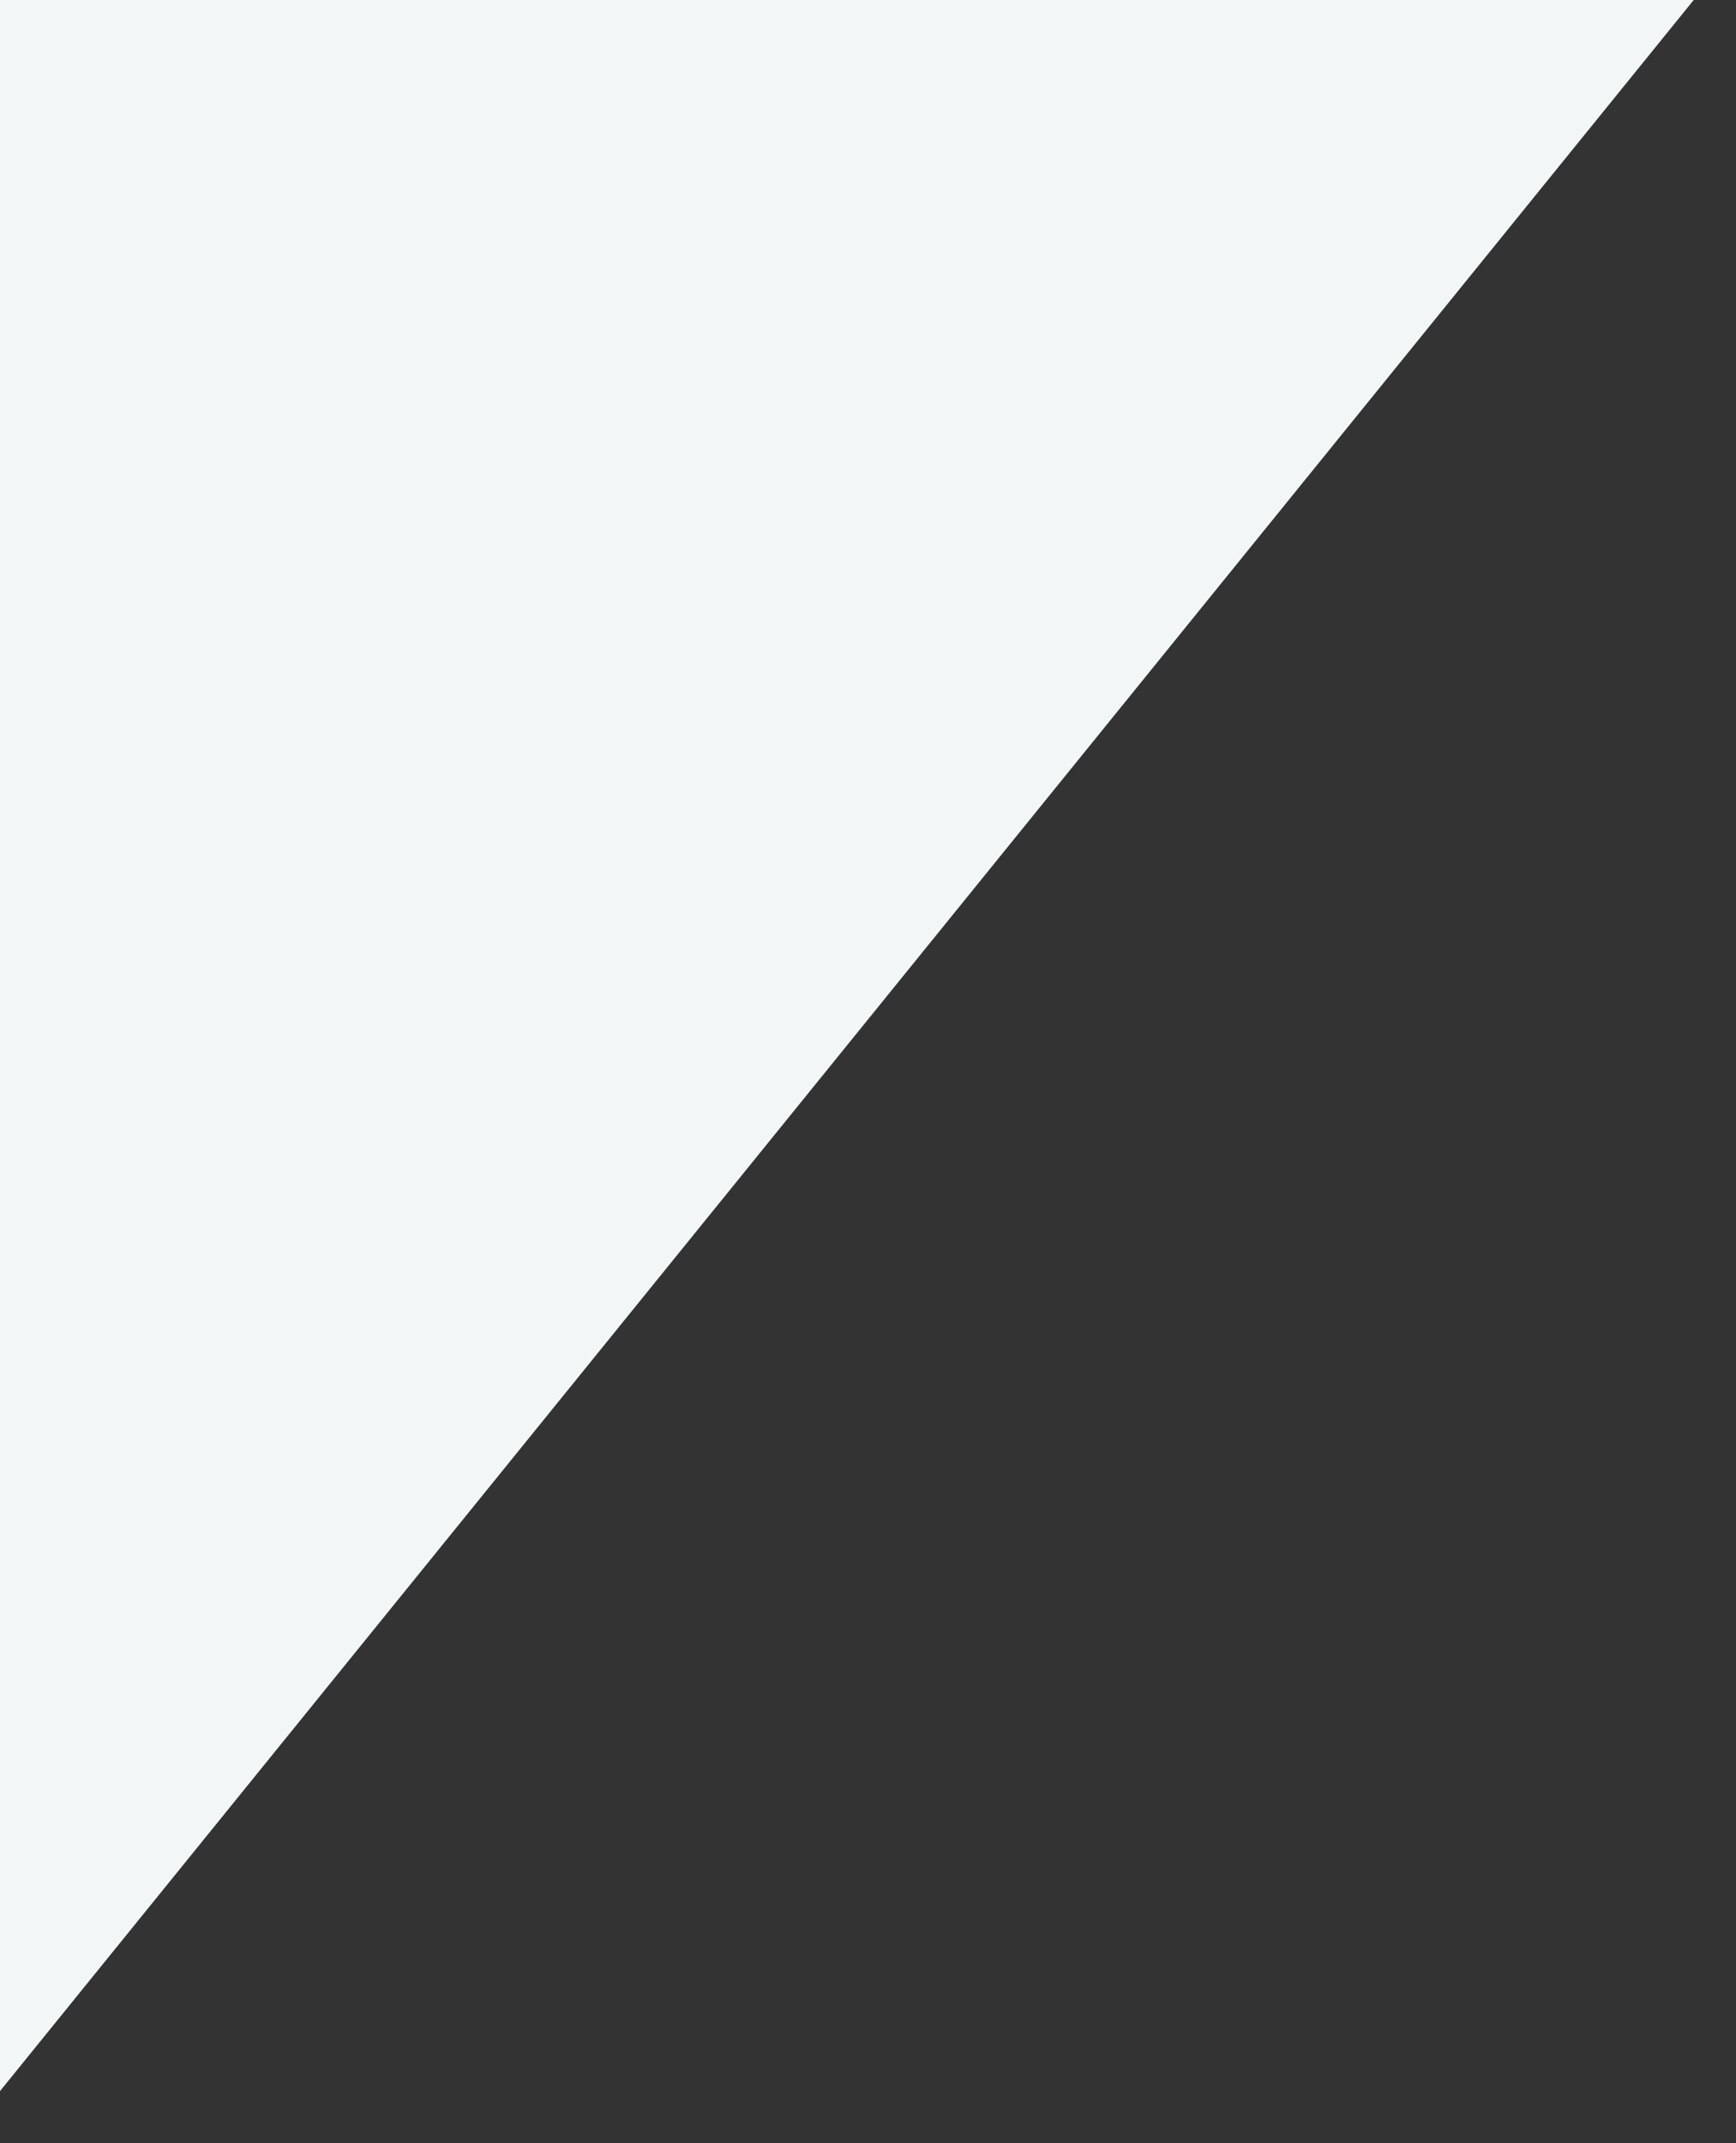 <?xml version="1.0" encoding="utf-8"?>
<!-- Generator: Adobe Illustrator 16.0.0, SVG Export Plug-In . SVG Version: 6.00 Build 0)  -->
<!DOCTYPE svg PUBLIC "-//W3C//DTD SVG 1.1//EN" "http://www.w3.org/Graphics/SVG/1.1/DTD/svg11.dtd">
<svg version="1.1" id="レイヤー_1" xmlns="http://www.w3.org/2000/svg" xmlns:xlink="http://www.w3.org/1999/xlink" x="0px"
	 y="0px" width="632px" height="780px" viewBox="0 0 632 780" enable-background="new 0 0 632 780" xml:space="preserve">
<rect x="0" y="0" width="632" height="780" fill="#333333" stroke="none"/>
<polygon fill="#F3F6F6" points="-8.504,771.496 -8.504,-8.504 623.496,-8.504 "/>
</svg>
